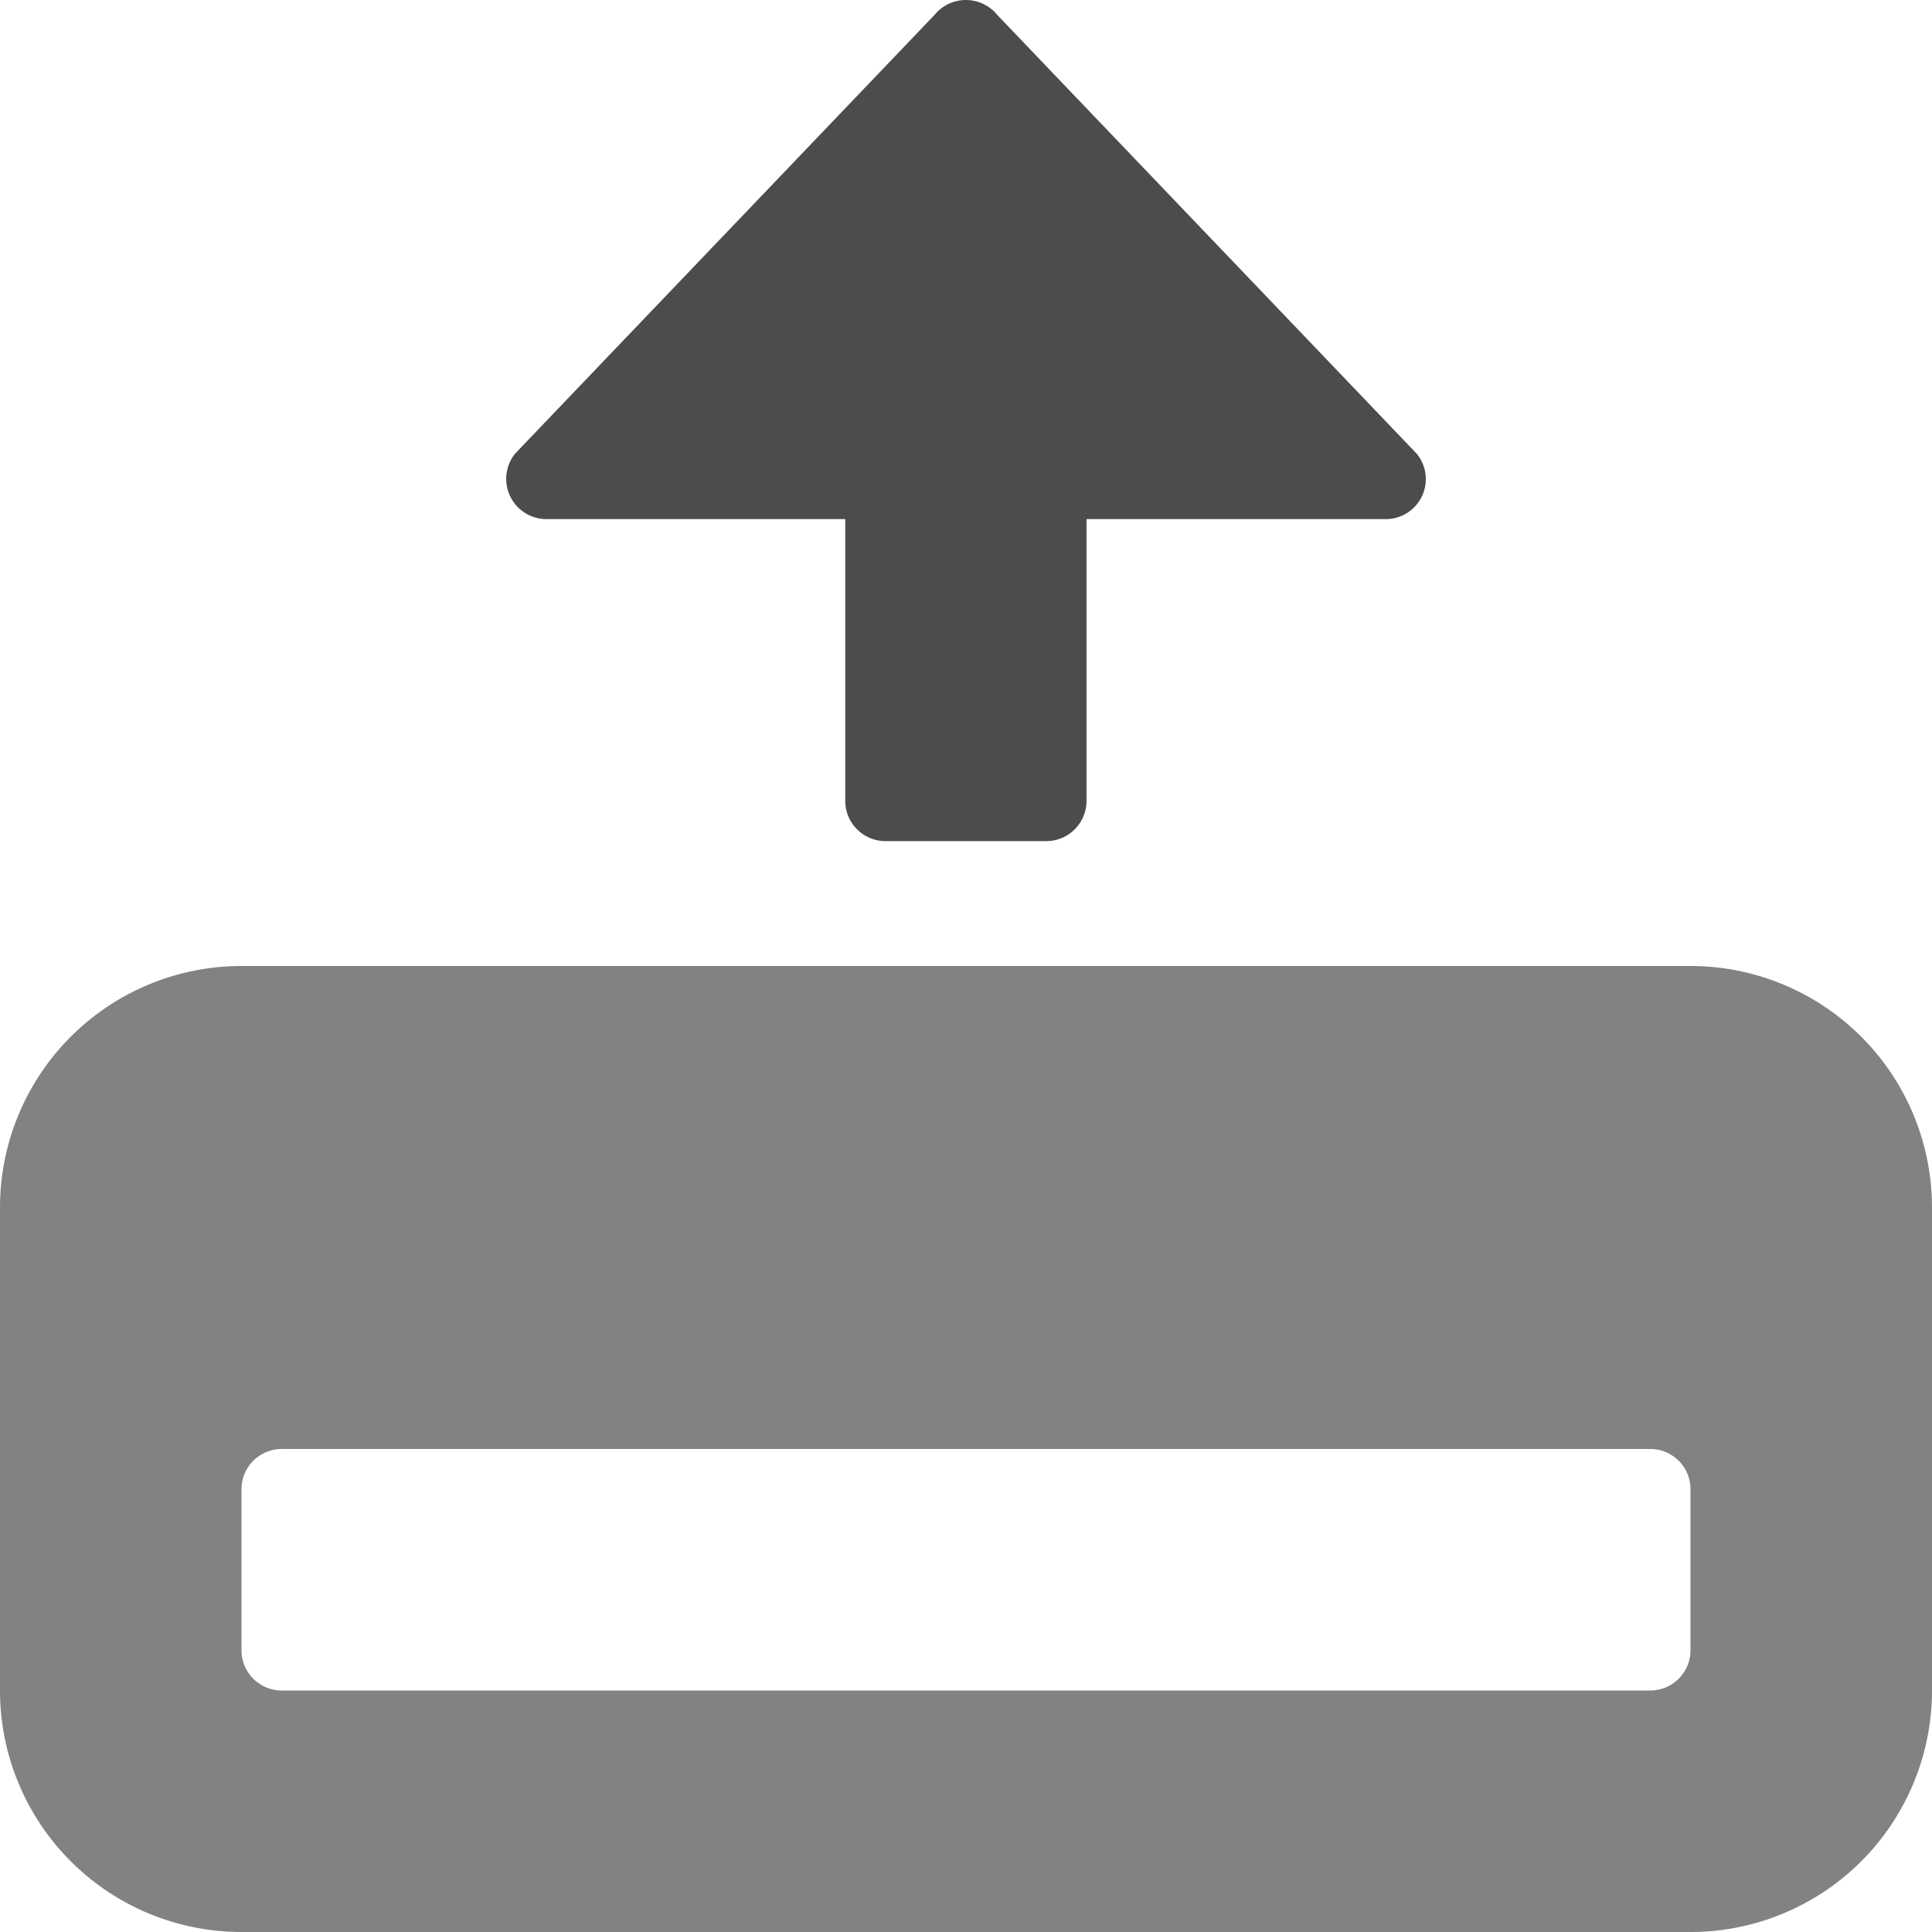 <svg xmlns="http://www.w3.org/2000/svg" viewBox="0 0 84 84"><defs><style>.cls-1{fill:#828282;}.cls-2{fill:#4c4c4c;}</style></defs><g id="Layer_2" data-name="Layer 2"><g id="Layer_2-2" data-name="Layer 2"><path class="cls-1" d="M73.5,42h-63A10.5,10.5,0,0,0,0,52.5v21A10.5,10.5,0,0,0,10.5,84h63A10.5,10.5,0,0,0,84,73.5v-21A10.5,10.5,0,0,0,73.5,42Zm0,29.75a1.75,1.75,0,0,1-1.75,1.75H12.25a1.75,1.75,0,0,1-1.75-1.75v-7A1.75,1.75,0,0,1,12.25,63h59.5a1.75,1.75,0,0,1,1.75,1.75Z"/><path class="cls-2" d="M38.5,36.57a1.75,1.75,0,0,1-1.75-1.75V22.57h-13a1.75,1.75,0,0,1-1.36-2.84L40.63.65A1.76,1.76,0,0,1,43.1.39a1.6,1.6,0,0,1,.26.26L61.6,19.73a1.74,1.74,0,0,1-1.36,2.84h-13V34.82a1.75,1.75,0,0,1-1.75,1.75Z"/></g></g></svg>